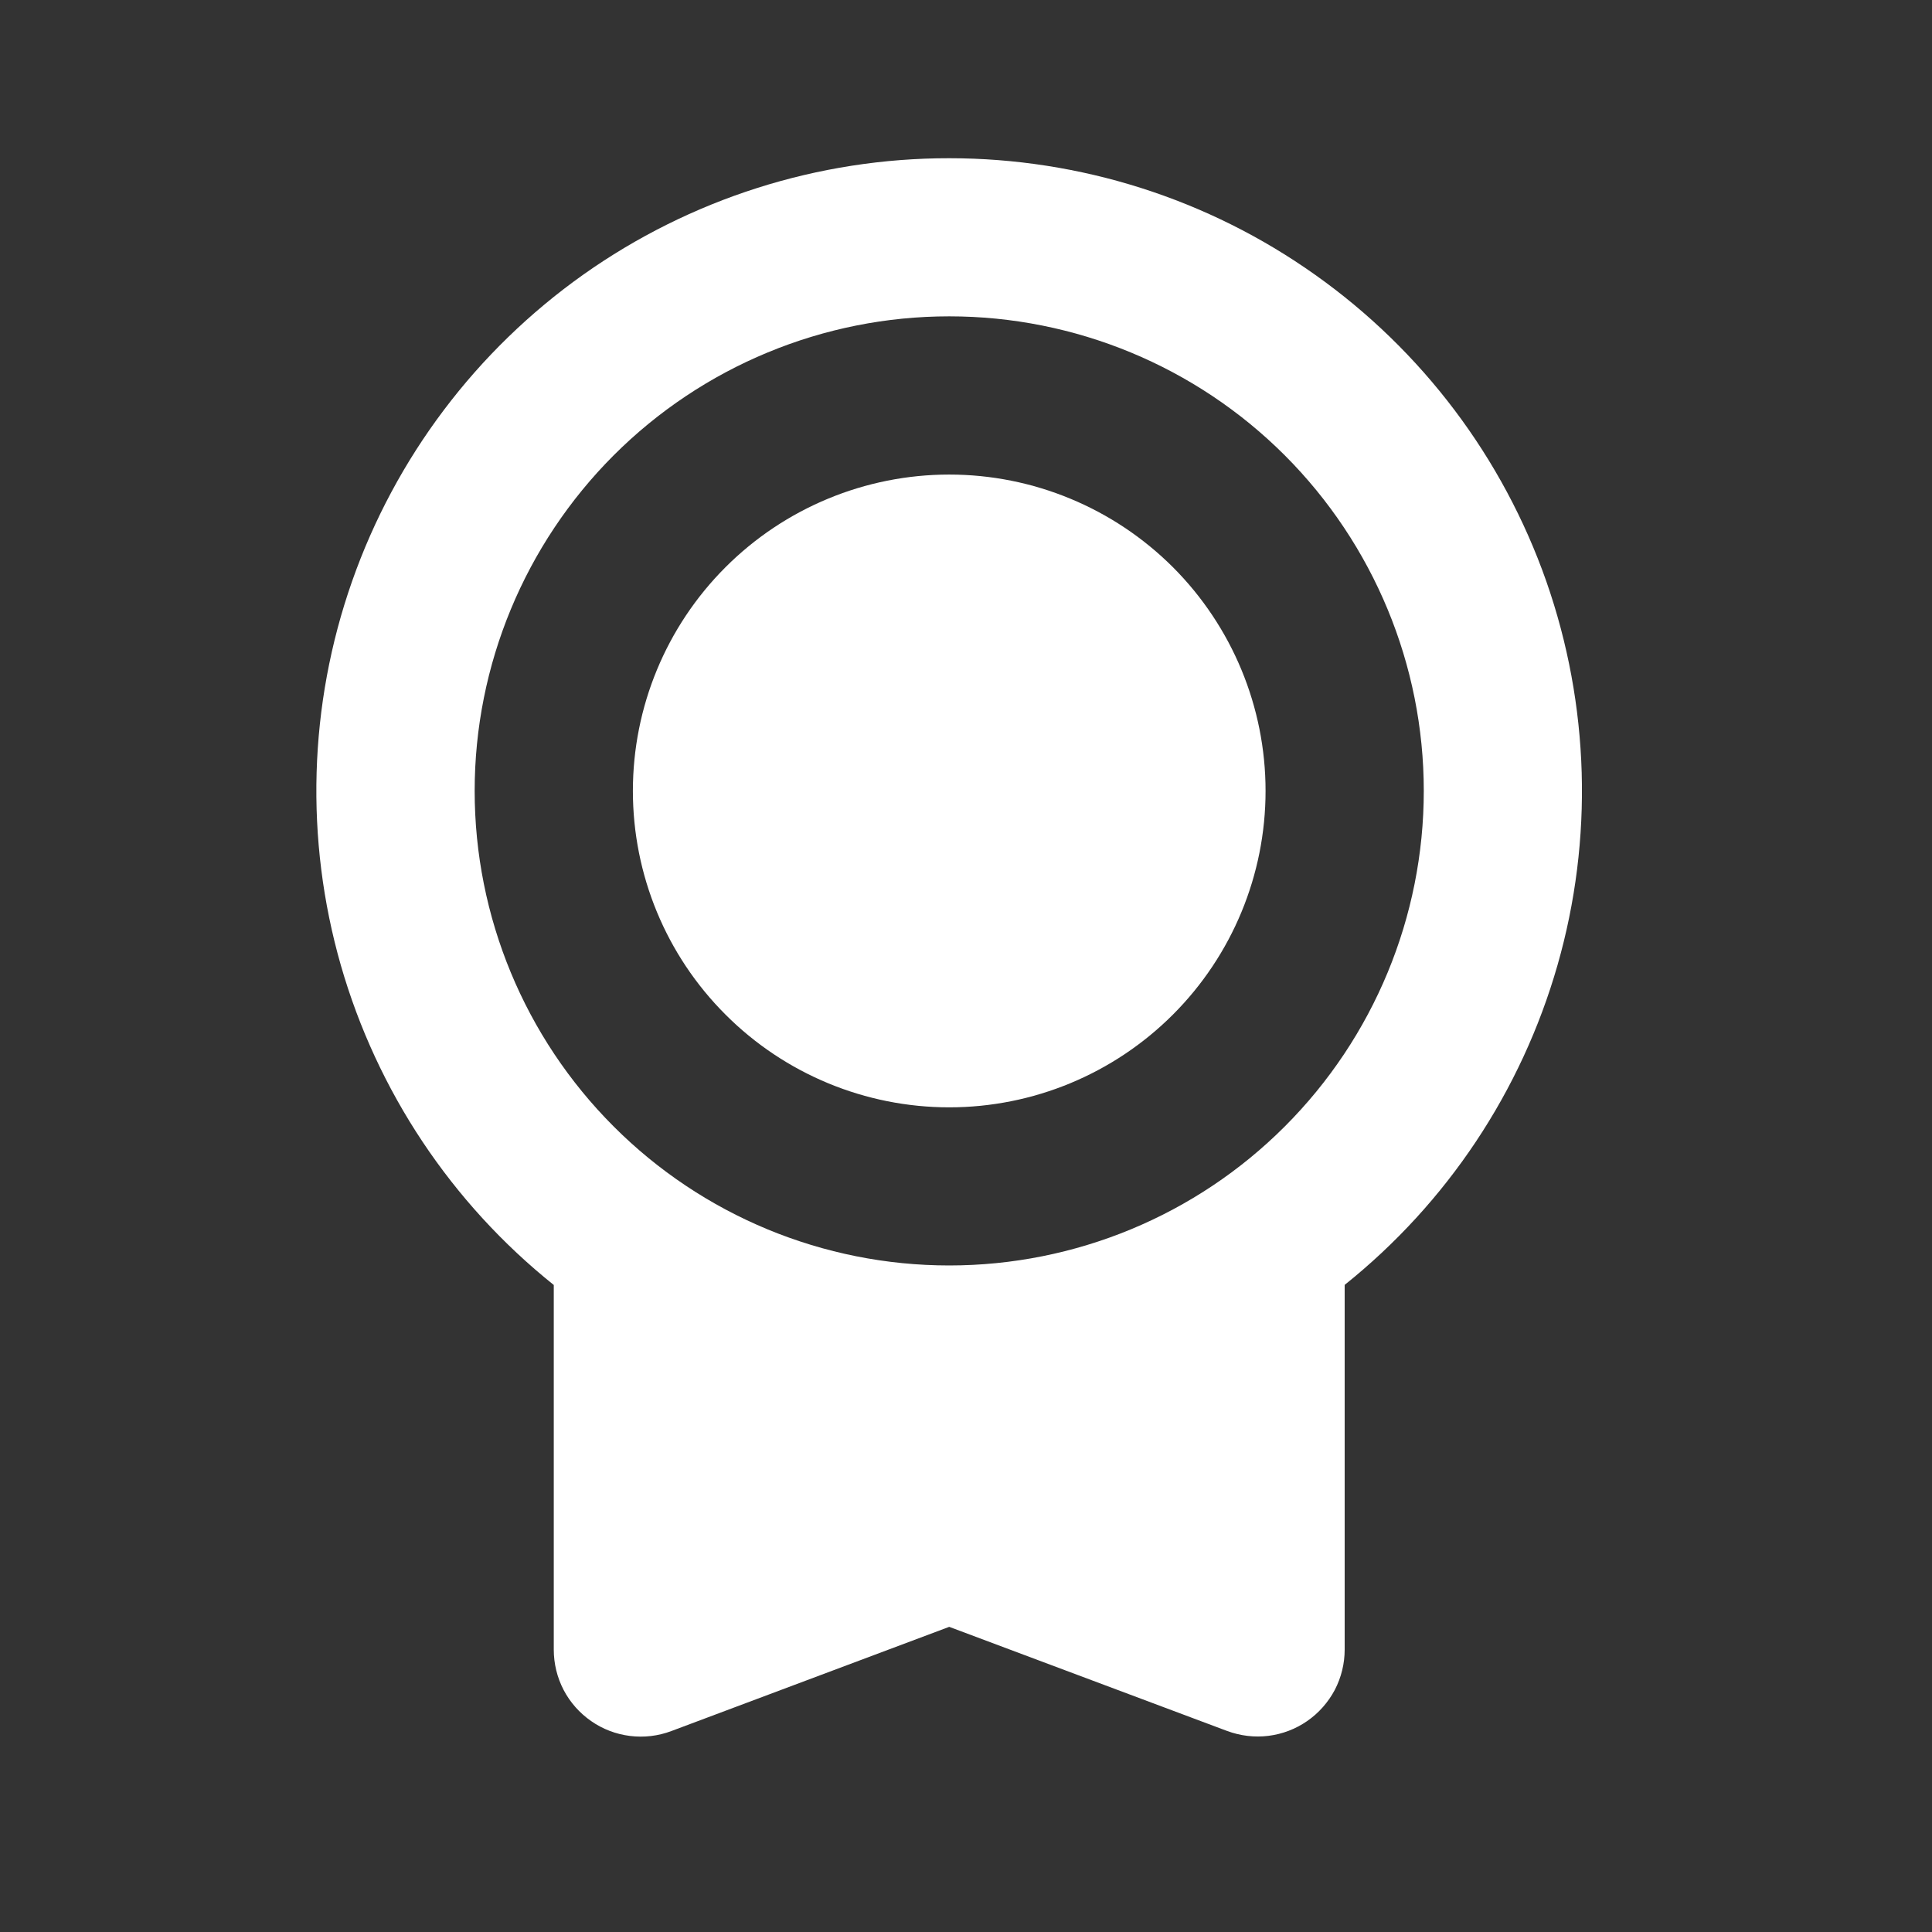 <svg width="19" height="19" viewBox="0 0 19 19" fill="none" xmlns="http://www.w3.org/2000/svg">
<rect x="0" y="0" width="19" height="19" fill="#333333" stroke="none"/>
<g clip-path="url(#clip0_5609_53998)">
<path d="M9.335 1.556C10.624 1.556 11.882 1.956 12.933 2.702C13.985 3.447 14.78 4.501 15.207 5.717C15.633 6.934 15.672 8.253 15.317 9.492C14.962 10.732 14.231 11.83 13.224 12.636V16.222C13.224 16.36 13.191 16.496 13.127 16.619C13.062 16.741 12.97 16.846 12.856 16.925C12.742 17.004 12.611 17.054 12.474 17.071C12.337 17.088 12.198 17.071 12.068 17.023L9.335 15.999L6.602 17.024C6.472 17.073 6.333 17.089 6.196 17.072C6.058 17.055 5.927 17.005 5.814 16.926C5.7 16.847 5.607 16.742 5.543 16.62C5.479 16.497 5.446 16.361 5.446 16.223V12.637C4.439 11.831 3.708 10.732 3.352 9.493C2.997 8.254 3.035 6.934 3.462 5.718C3.889 4.501 4.684 3.447 5.736 2.701C6.788 1.956 8.046 1.555 9.335 1.556ZM9.335 3.111C8.097 3.111 6.91 3.603 6.035 4.478C5.16 5.354 4.668 6.541 4.668 7.778C4.668 9.016 5.16 10.203 6.035 11.078C6.91 11.954 8.097 12.445 9.335 12.445C10.573 12.445 11.76 11.954 12.635 11.078C13.51 10.203 14.002 9.016 14.002 7.778C14.002 6.541 13.51 5.354 12.635 4.478C11.76 3.603 10.573 3.111 9.335 3.111ZM9.335 4.667C10.16 4.667 10.951 4.995 11.535 5.578C12.118 6.162 12.446 6.953 12.446 7.778C12.446 8.604 12.118 9.395 11.535 9.978C10.951 10.562 10.16 10.89 9.335 10.89C8.51 10.89 7.718 10.562 7.135 9.978C6.551 9.395 6.224 8.604 6.224 7.778C6.224 6.953 6.551 6.162 7.135 5.578C7.718 4.995 8.51 4.667 9.335 4.667Z" fill="white"/>
</g>
<defs>
<clipPath id="clip0_5609_53998">
<rect width="18.668" height="18.668" fill="white"/>
</clipPath>
</defs>
</svg>
